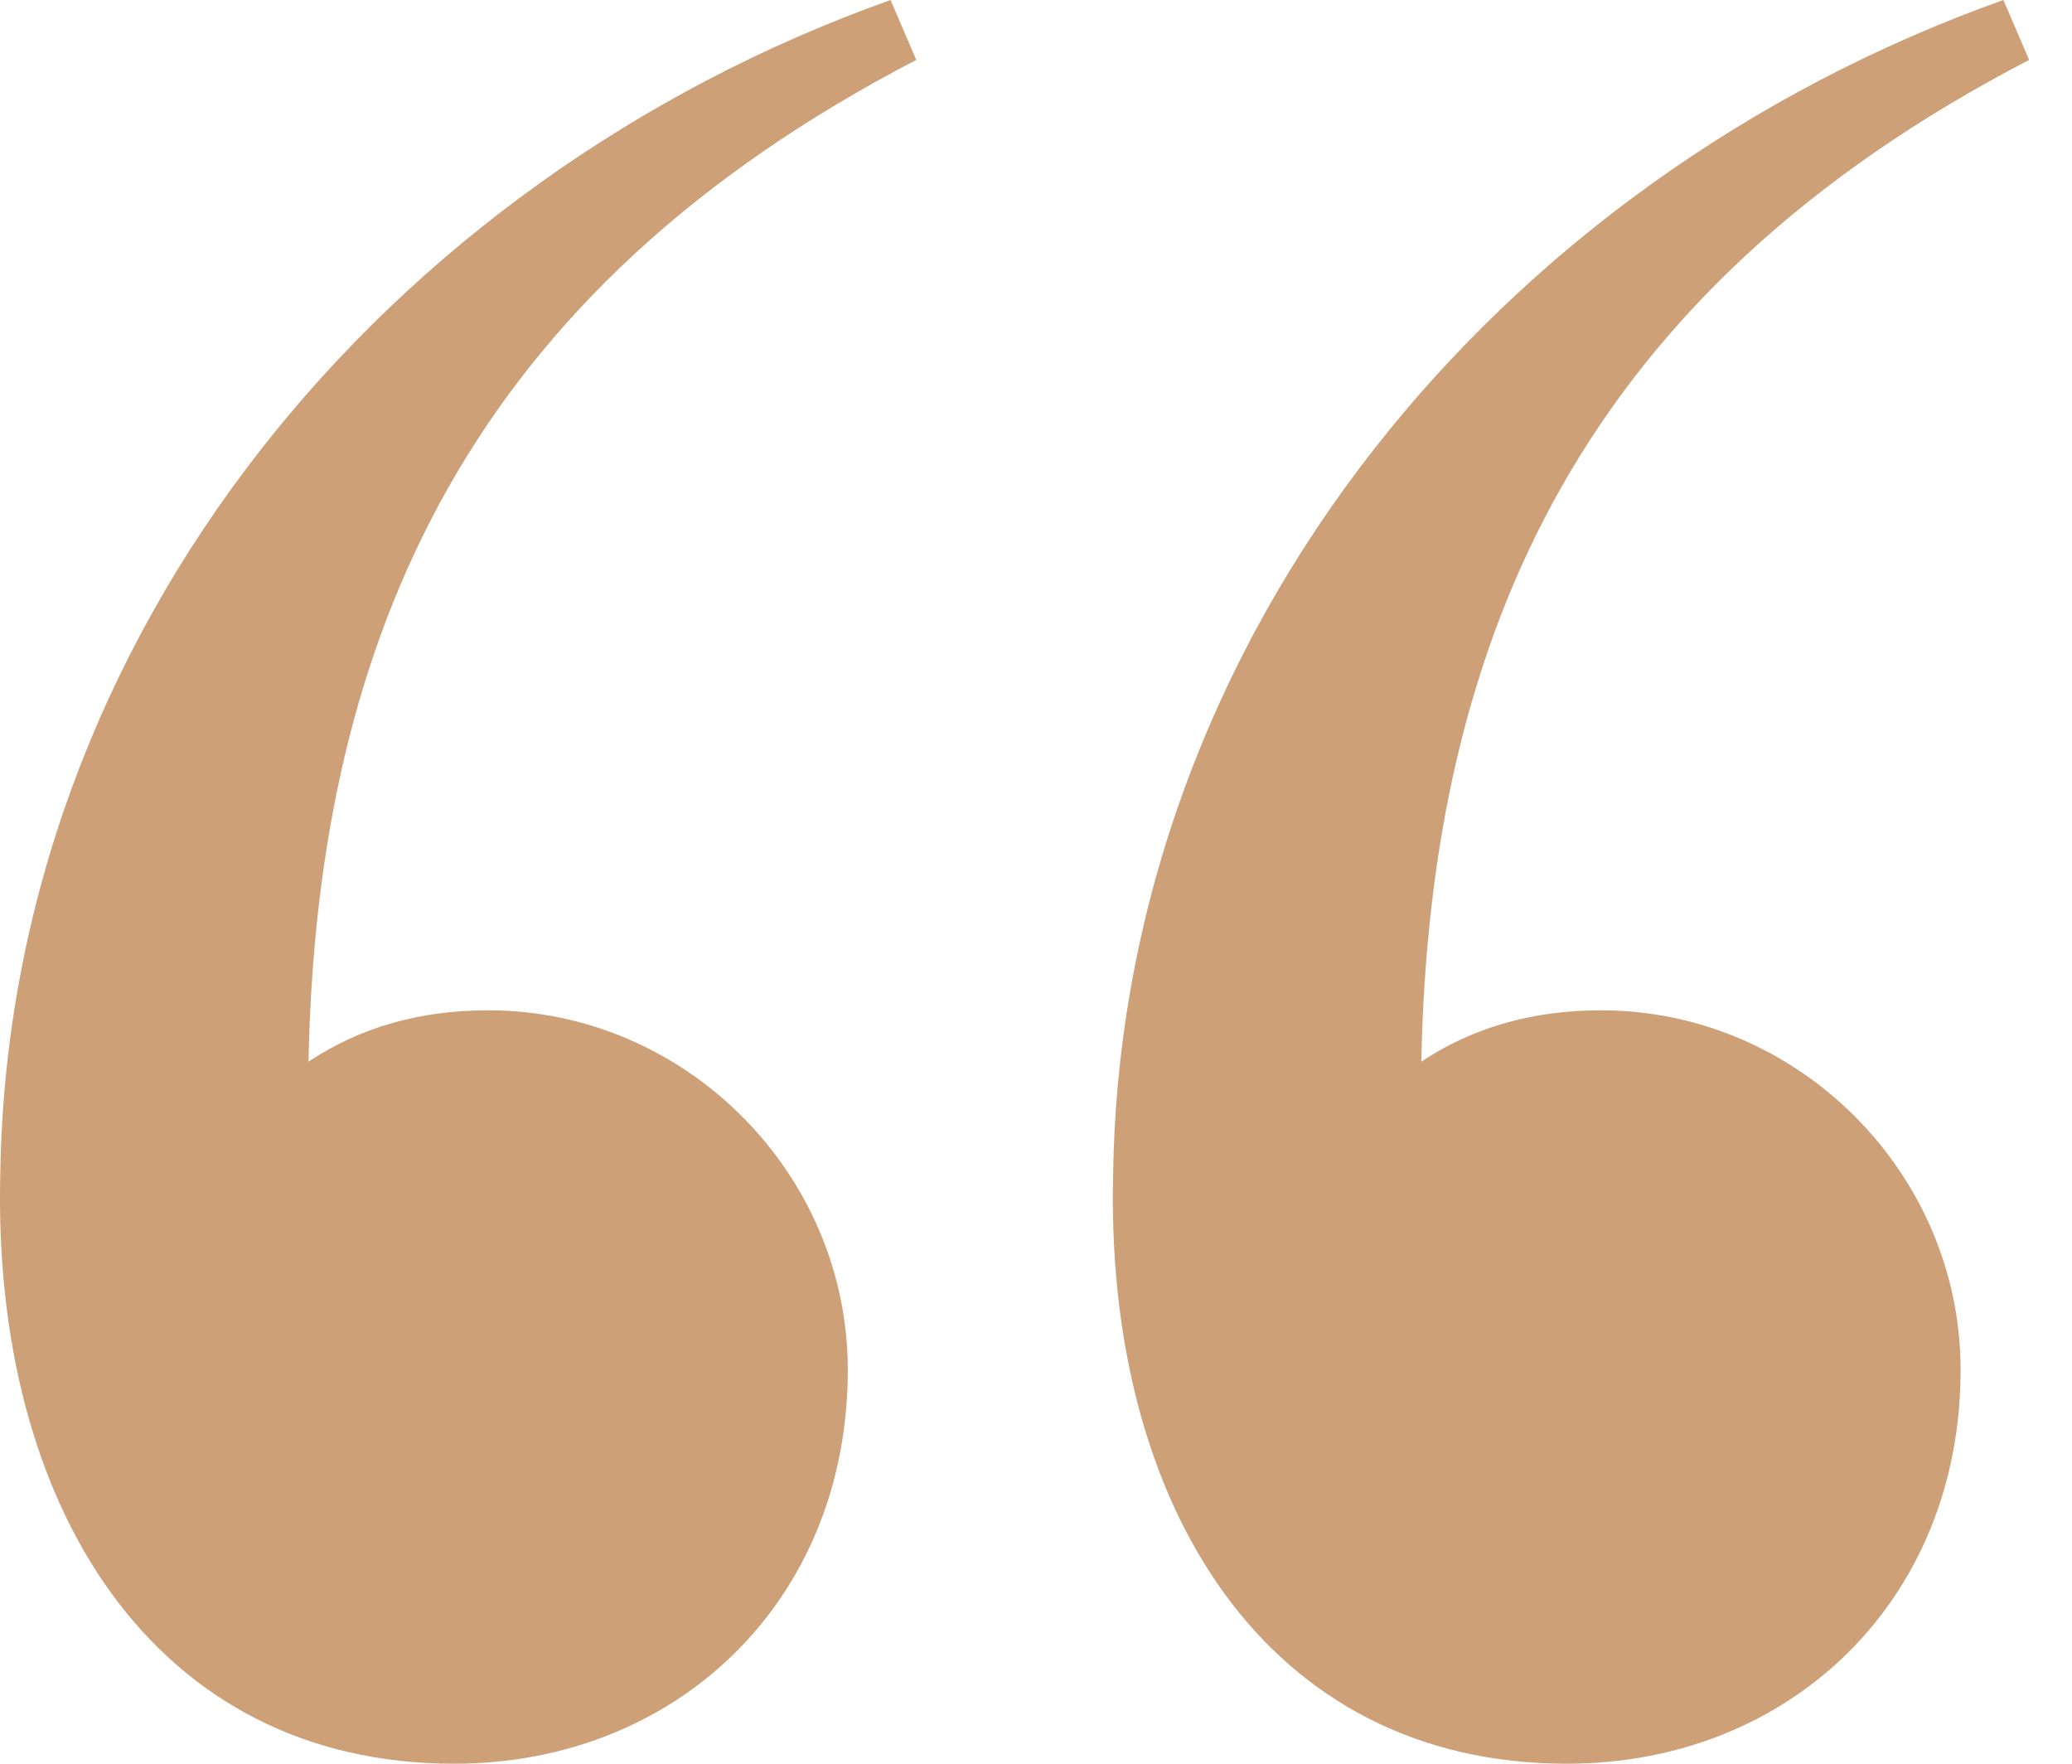 <?xml version="1.0" encoding="UTF-8"?> <svg xmlns="http://www.w3.org/2000/svg" width="47" height="40" viewBox="0 0 47 40" fill="none"><path d="M46.027 1.359C35.93 6.602 32.434 14.369 32.24 24.078C33.405 23.301 34.765 22.913 36.318 22.913C40.784 22.913 44.473 26.602 44.473 31.068C44.473 36.311 40.59 40 35.541 40C28.745 40 25.056 34.175 25.25 26.602C25.444 14.369 33.988 4.078 45.444 0L46.027 1.359ZM20.784 1.359C10.687 6.602 7.192 14.369 6.998 24.078C8.163 23.301 9.522 22.913 11.075 22.913C15.541 22.913 19.231 26.602 19.231 31.068C19.231 36.311 15.347 40 10.299 40C3.502 40 -0.187 34.175 0.007 26.602C0.201 14.369 8.745 4.078 20.201 0L20.784 1.359Z" fill="#CDA077"></path></svg> 
